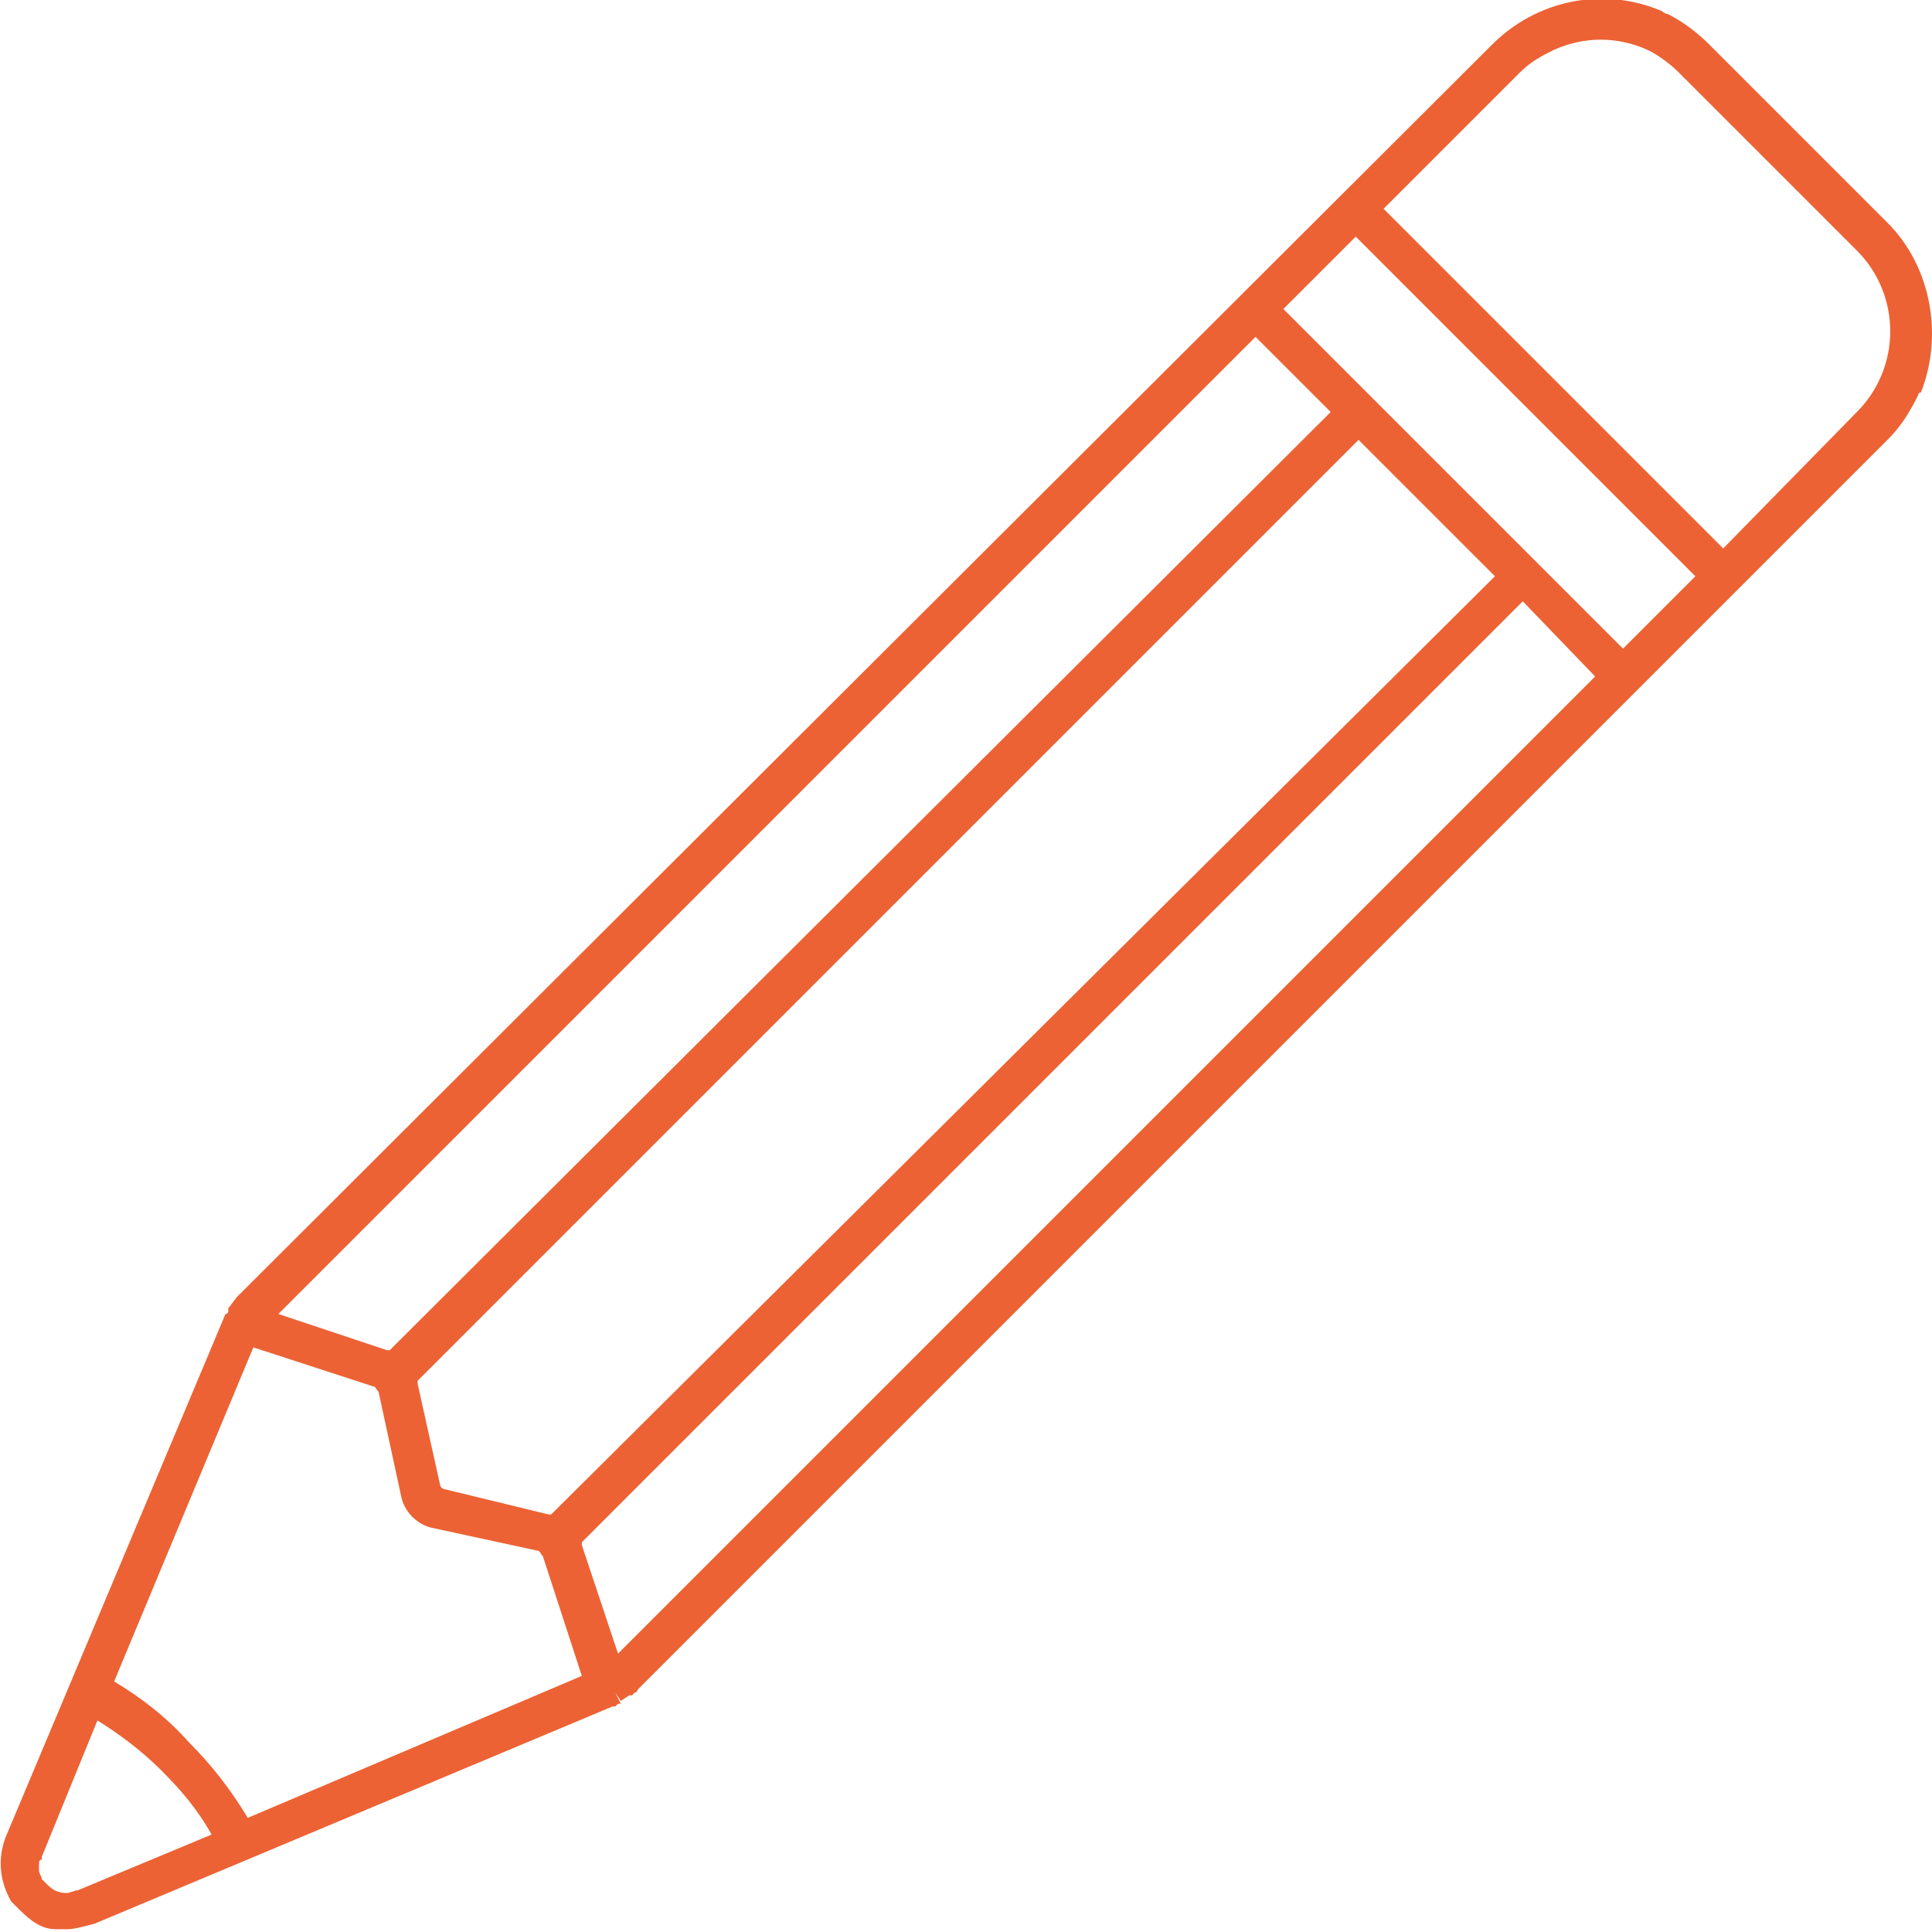 <?xml version="1.0" encoding="utf-8"?>
<!-- Generator: Adobe Illustrator 28.0.0, SVG Export Plug-In . SVG Version: 6.00 Build 0)  -->
<svg version="1.0" id="Groupe_204" xmlns="http://www.w3.org/2000/svg" xmlns:xlink="http://www.w3.org/1999/xlink" x="0px" y="0px"
	 viewBox="0 0 69.4 69.4" style="enable-background:new 0 0 69.4 69.4;" xml:space="preserve">
<style type="text/css">
	.st0{clip-path:url(#SVGID_00000094598596804141587060000002025674504459809166_);}
	.st1{fill:#EC6234;}
</style>
<g>
	<defs>
		<rect id="SVGID_1_" width="69.4" height="69.4"/>
	</defs>
	<clipPath id="SVGID_00000080174104638065103690000012593358972846227108_">
		<use xlink:href="#SVGID_1_"  style="overflow:visible;"/>
	</clipPath>
	<g id="Groupe_203" style="clip-path:url(#SVGID_00000080174104638065103690000012593358972846227108_);">
		<path id="Tracé_113" class="st1" d="M67.8,8l-6.4-6.4c-0.4-0.4-0.9-0.8-1.5-1.1c-0.1,0-0.2-0.1-0.2-0.1c-2.1-0.9-4.5-0.4-6.1,1.2
			L8.6,46.5c0,0,0,0-0.1,0.1l0,0l0,0L8.2,47l0.4,0.2l-0.4-0.2l0,0c0,0,0,0.1,0,0.1s0,0.1-0.1,0.1L0.2,66c-0.3,0.8-0.2,1.6,0.2,2.3
			c0.1,0.1,0.2,0.2,0.3,0.3C1.1,69,1.5,69.3,2,69.3h0c0.1,0,0.1,0,0.2,0s0.1,0,0.2,0c0.3,0,0.6-0.1,1-0.2L22,61.3h0.1l0.1-0.1l0,0
			l0.1,0l0,0l-0.2-0.4l0.2,0.3l0.3-0.2l0.1,0l0,0l0.1-0.1l0,0c0,0,0.1,0,0.1-0.1l44.9-44.9c0.5-0.5,0.8-1,1.1-1.6c0,0,0-0.1,0.1-0.1
			C69.8,12.1,69.4,9.6,67.8,8 M49.7,7.5l4.9-4.9c0.4-0.4,0.8-0.6,1.2-0.8c1.1-0.5,2.3-0.5,3.4,0C59.6,2,60,2.3,60.3,2.6L66.7,9
			c1.6,1.6,1.6,4.2,0,5.8l-4.8,4.9L49.7,7.5z M1.5,66.8L1.5,66.8c0-0.1,0-0.1,0-0.1l2-4.9c0.8,0.5,1.6,1.1,2.3,1.8
			c0.7,0.7,1.3,1.4,1.8,2.3l-4.8,2C2.7,67.9,2.5,68,2.4,68c-0.3,0-0.5-0.1-0.7-0.3c0,0-0.1-0.1-0.1-0.1v0l-0.1-0.1
			c0-0.1-0.1-0.2-0.1-0.3c0,0,0,0,0-0.1c0,0,0-0.1,0-0.1C1.4,66.9,1.4,66.8,1.5,66.8 M8.9,65.3c-0.6-1-1.3-1.9-2.1-2.7
			C6,61.7,5.1,61,4.1,60.4l5-12l4.3,1.4c0.1,0,0.1,0.1,0.2,0.2l0.8,3.7c0.1,0.6,0.6,1.1,1.2,1.2l3.7,0.8c0.1,0,0.1,0.1,0.2,0.2
			l1.4,4.3L8.9,65.3z M19.7,54.4L16,53.5c-0.1,0-0.2-0.1-0.2-0.2L15,49.7c0,0,0-0.1,0-0.1l33.8-33.8l4.9,4.9L19.8,54.4
			C19.8,54.4,19.7,54.4,19.7,54.4 M14,48.5c0,0-0.1,0-0.1,0l-3.9-1.3l35.1-35.1l2.7,2.7L14,48.5z M57.3,24.3L22.2,59.4l-1.3-3.9
			c0,0,0-0.1,0-0.1l33.8-33.8L57.3,24.3z M46.1,11.1l2.6-2.6l12.2,12.2l-2.6,2.6L46.1,11.1z"/>
	</g>
</g>
</svg>
